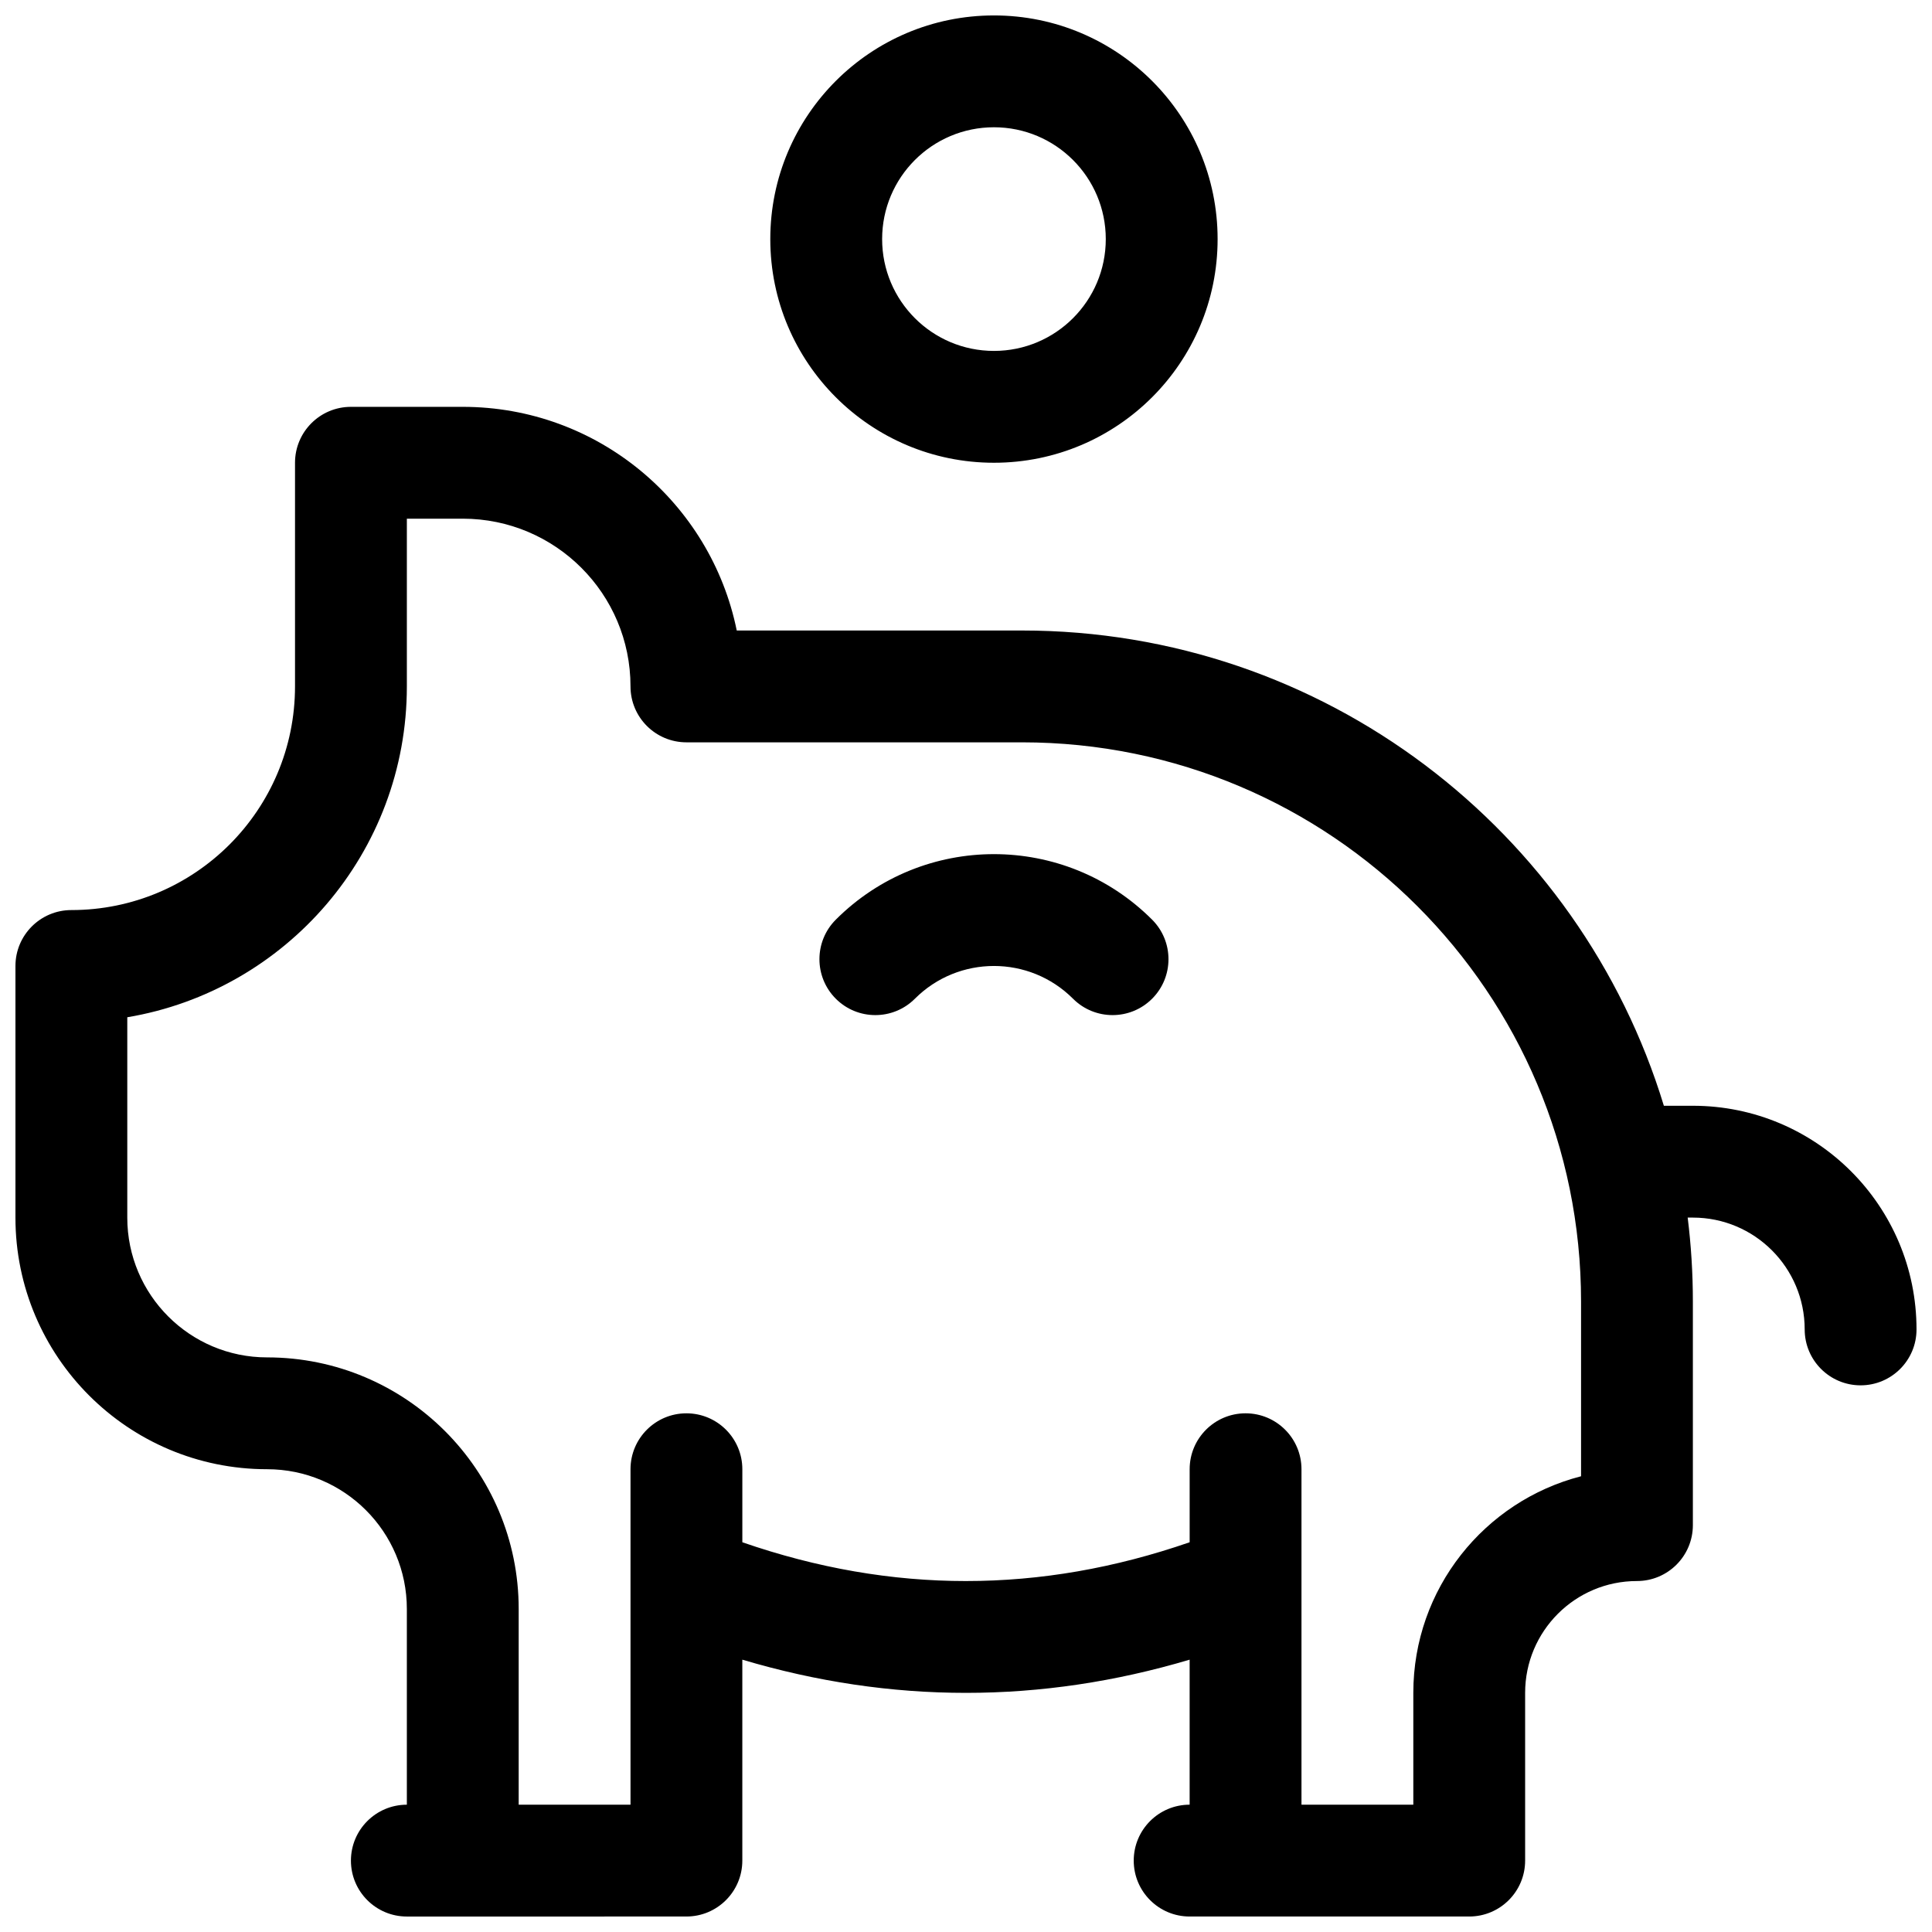 <?xml version="1.0" encoding="UTF-8"?>
<!-- Uploaded to: SVG Find, www.svgrepo.com, Generator: SVG Find Mixer Tools -->
<svg width="800px" height="800px" version="1.1" viewBox="144 144 512 512" xmlns="http://www.w3.org/2000/svg">
 <defs>
  <clipPath id="a">
   <path d="m148.09 148.09h503.81v503.81h-503.81z"/>
  </clipPath>
 </defs>
 <g clip-path="url(#a)">
  <path d="m251.82 651.9c-8.184 0-14.82-6.633-14.82-14.816 0-8.184 6.637-14.82 14.82-14.82v-51.859c0-20.461-16.586-37.047-37.047-37.047-36.824 0-66.68-29.852-66.68-66.68v-66.68c0-8.184 6.633-14.82 14.816-14.82 32.738 0 59.273-26.535 59.273-59.27v-59.273c0-8.184 6.633-14.816 14.816-14.816h29.637c35.844 0 65.742 25.453 72.609 59.27h75.57c80.164 0 147.94 53.047 170.13 125.95h7.684c32.734 0 59.27 26.539 59.27 59.273 0 8.184-6.633 14.816-14.816 14.816-8.184 0-14.82-6.633-14.82-14.816 0-16.367-13.266-29.637-29.633-29.637h-1.375c0.906 7.281 1.375 14.699 1.375 22.227v59.273c0 8.184-6.637 14.816-14.82 14.816-16.367 0-29.633 13.27-29.633 29.637v44.453c0 8.184-6.637 14.816-14.82 14.816h-74.09c-8.184 0-14.816-6.633-14.816-14.816 0-8.184 6.633-14.82 14.816-14.82v-38.43c-19.699 5.856-39.469 8.797-59.27 8.797-19.805 0-39.57-2.941-59.273-8.797v53.25c0 8.184-6.633 14.816-14.816 14.816zm148.18-88.906c19.691 0 39.434-3.414 59.27-10.281v-19.355c0-8.184 6.637-14.816 14.82-14.816s14.816 6.633 14.816 14.816v88.906h29.637v-29.633c0-27.621 18.887-50.824 44.453-57.406v-46.32c0-81.836-66.344-148.18-148.18-148.18h-88.906c-8.184 0-14.82-6.633-14.82-14.816 0-24.551-19.902-44.453-44.453-44.453h-14.816v44.453c0 44.051-32.043 80.621-74.09 87.676v53.094c0 20.457 16.586 37.043 37.043 37.043 36.828 0 66.684 29.855 66.684 66.684v51.859h29.633v-88.906c0-8.184 6.637-14.816 14.82-14.816s14.816 6.633 14.816 14.816v19.355c19.84 6.867 39.578 10.281 59.273 10.281zm7.406-296.36c-32.734 0-59.27-26.535-59.27-59.27 0-32.738 26.535-59.273 59.27-59.273s59.273 26.535 59.273 59.273c0 32.734-26.539 59.27-59.273 59.27zm0-29.637c16.367 0 29.637-13.266 29.637-29.633 0-16.371-13.27-29.637-29.637-29.637s-29.633 13.266-29.633 29.637c0 16.367 13.266 29.633 29.633 29.633zm-41.91 150.72c23.148-23.148 60.676-23.148 83.824 0 5.785 5.785 5.785 15.168 0 20.957-5.789 5.785-15.172 5.785-20.957 0-11.574-11.574-30.34-11.574-41.91 0-5.789 5.785-15.172 5.785-20.957 0-5.785-5.789-5.785-15.172 0-20.957z"/>
 </g>
</svg>